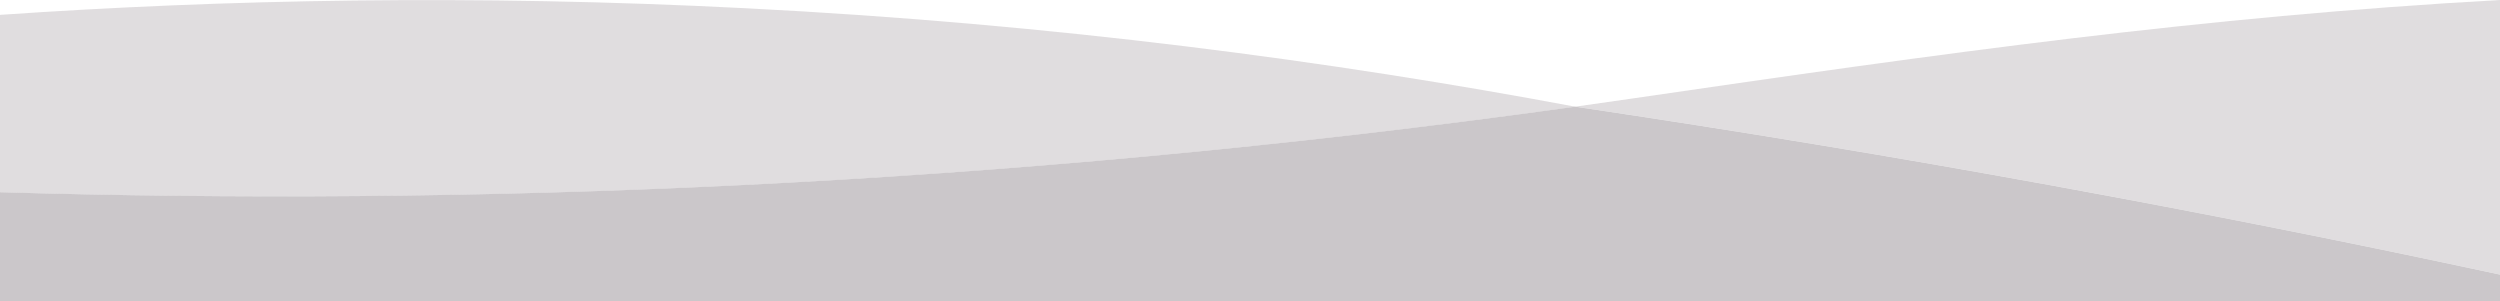 <?xml version="1.0" encoding="UTF-8"?>
<svg xmlns="http://www.w3.org/2000/svg" id="Ebene_1" version="1.1" viewBox="0 0 1514 182.4">
  <defs>
    <style>
      .st0 {
        isolation: isolate;
        opacity: .6;
      }

      .st0, .st1 {
        fill: #cbc7ca;
      }
    </style>
  </defs>
  <path class="st0" d="M988.2,59.7c-11.5,1.7-22.9,3.3-34.3,4.9,196.3,29.1,383.2,63.6,560.1,101.7V0c-180,10-337.3,32.2-525.8,59.7h0Z"></path>
  <path class="st0" d="M953.9,64.6C807.2,37.1,638.7,14.5,451.8,5,286.5-3.5,134.9-.3,0,9v107.5c279.5,8.3,601.1-2.6,953.9-51.8h0Z"></path>
  <path class="st1" d="M0,116.4v66h1514v-16.1c-176.9-38.1-363.8-72.6-560.1-101.7C601.2,113.8,279.5,124.7,0,116.4h0Z"></path>
</svg>
